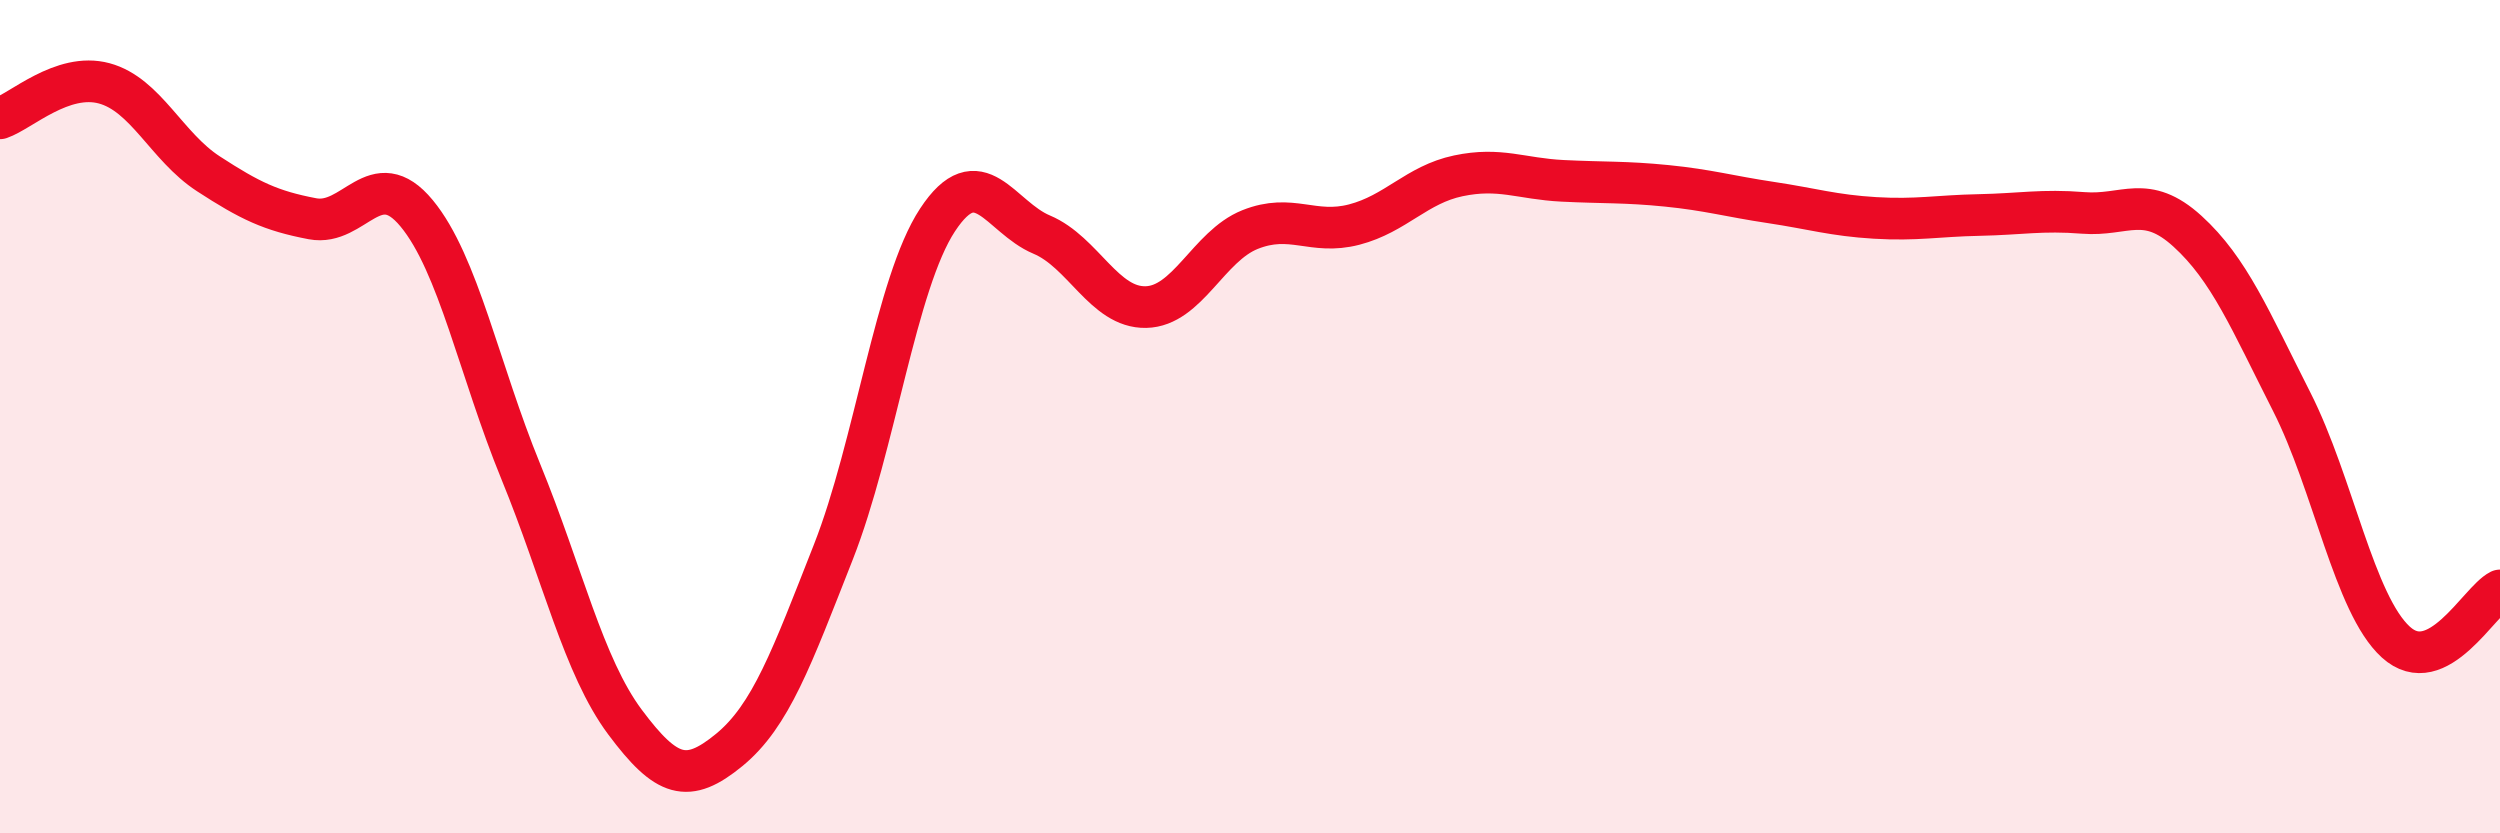 
    <svg width="60" height="20" viewBox="0 0 60 20" xmlns="http://www.w3.org/2000/svg">
      <path
        d="M 0,2.84 C 0.5,2.67 1.5,1.73 2.5,2 C 3.5,2.27 4,3.52 5,4.17 C 6,4.82 6.5,5.06 7.5,5.25 C 8.5,5.44 9,3.91 10,5.12 C 11,6.33 11.5,8.88 12.5,11.32 C 13.5,13.76 14,15.99 15,17.33 C 16,18.67 16.5,18.82 17.5,18 C 18.5,17.18 19,15.79 20,13.25 C 21,10.71 21.5,6.8 22.5,5.28 C 23.5,3.76 24,5.21 25,5.63 C 26,6.05 26.5,7.39 27.5,7.37 C 28.5,7.35 29,5.91 30,5.51 C 31,5.11 31.5,5.65 32.5,5.39 C 33.5,5.13 34,4.43 35,4.22 C 36,4.01 36.5,4.29 37.5,4.34 C 38.5,4.39 39,4.36 40,4.46 C 41,4.56 41.5,4.71 42.5,4.86 C 43.5,5.01 44,5.17 45,5.23 C 46,5.29 46.5,5.18 47.5,5.16 C 48.5,5.14 49,5.03 50,5.11 C 51,5.19 51.5,4.64 52.5,5.55 C 53.5,6.46 54,7.67 55,9.64 C 56,11.61 56.5,14.5 57.5,15.41 C 58.5,16.32 59.5,14.42 60,14.17L60 20L0 20Z"
        fill="#EB0A25"
        opacity="0.1"
        stroke-linecap="round"
        stroke-linejoin="round"
      />
      <path
        d="M 0,2.84 C 0.5,2.67 1.5,1.73 2.5,2 C 3.5,2.27 4,3.52 5,4.17 C 6,4.82 6.5,5.06 7.5,5.25 C 8.5,5.44 9,3.91 10,5.12 C 11,6.33 11.5,8.88 12.5,11.32 C 13.5,13.76 14,15.99 15,17.33 C 16,18.67 16.5,18.82 17.5,18 C 18.5,17.18 19,15.79 20,13.25 C 21,10.71 21.5,6.8 22.5,5.28 C 23.5,3.76 24,5.21 25,5.63 C 26,6.05 26.5,7.39 27.5,7.37 C 28.5,7.35 29,5.91 30,5.51 C 31,5.11 31.5,5.65 32.5,5.39 C 33.5,5.13 34,4.43 35,4.22 C 36,4.01 36.5,4.29 37.5,4.34 C 38.5,4.39 39,4.36 40,4.46 C 41,4.56 41.5,4.71 42.5,4.86 C 43.5,5.01 44,5.17 45,5.23 C 46,5.29 46.5,5.18 47.5,5.16 C 48.5,5.14 49,5.03 50,5.11 C 51,5.19 51.5,4.64 52.5,5.55 C 53.5,6.46 54,7.67 55,9.64 C 56,11.61 56.5,14.5 57.5,15.41 C 58.5,16.32 59.5,14.42 60,14.17"
        stroke="#EB0A25"
        stroke-width="1"
        fill="none"
        stroke-linecap="round"
        stroke-linejoin="round"
      />
    </svg>
  